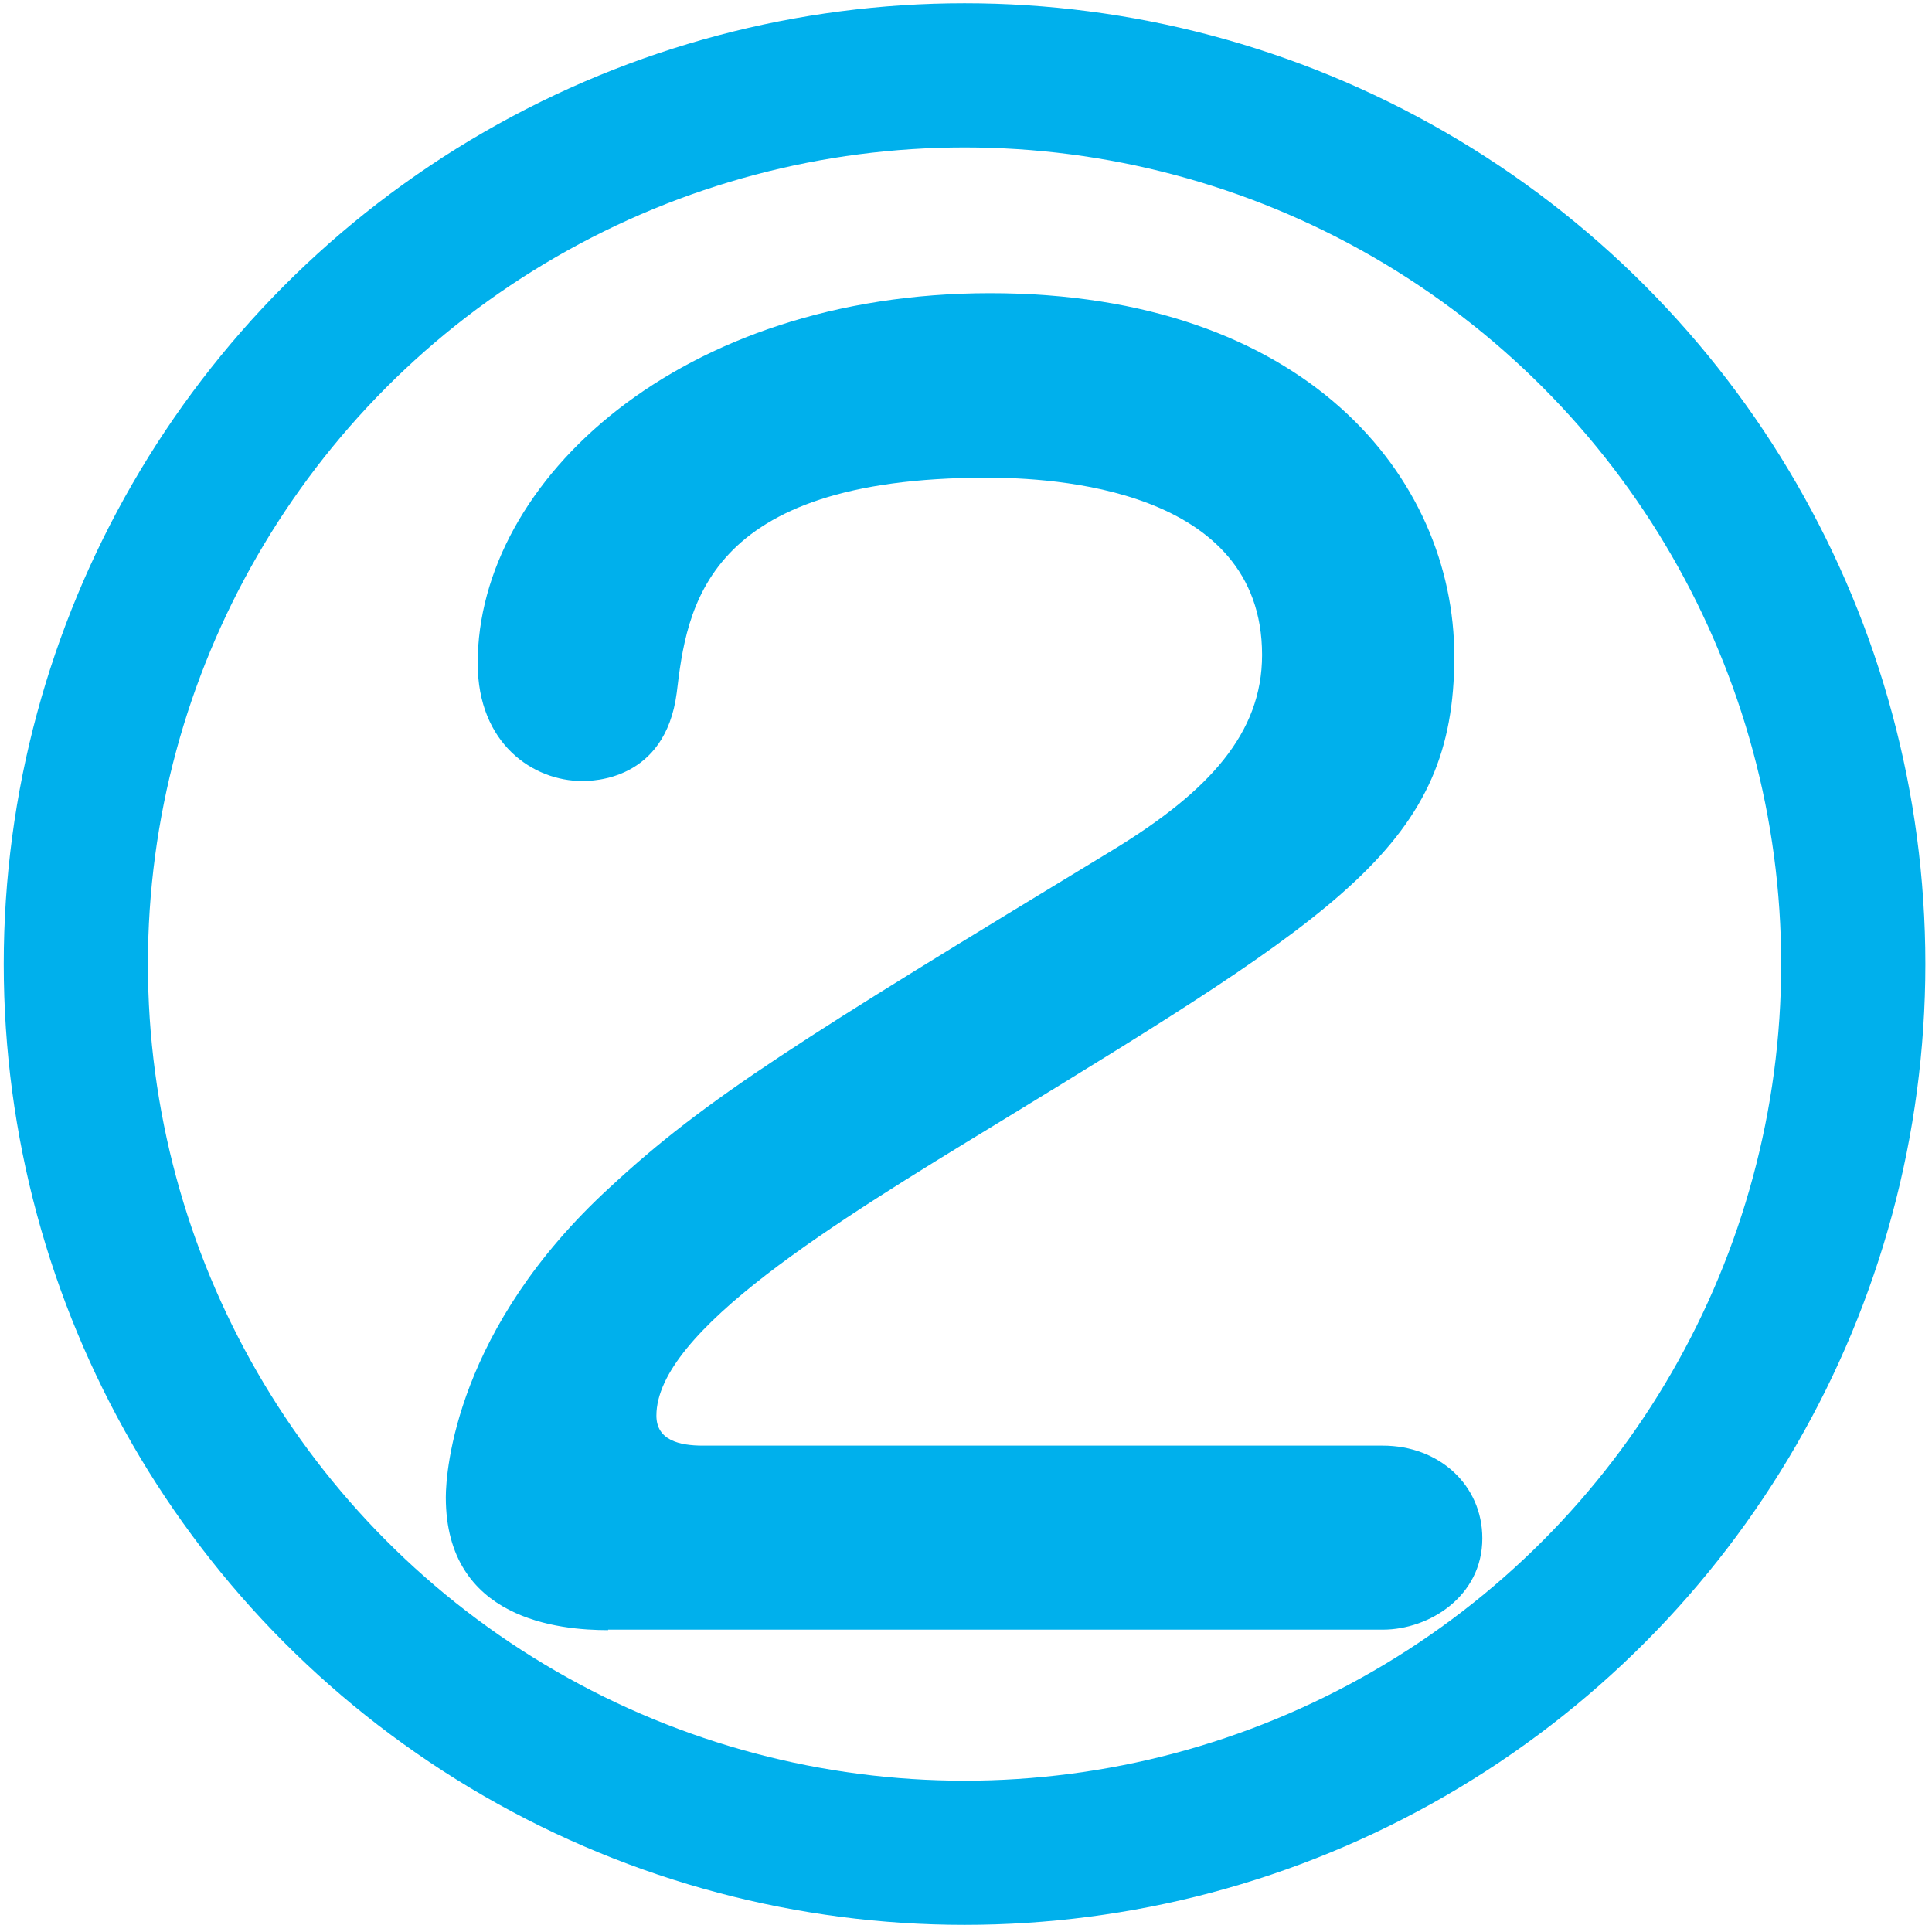 <svg xmlns="http://www.w3.org/2000/svg" xmlns:xlink="http://www.w3.org/1999/xlink" id="&#x30EC;&#x30A4;&#x30E4;&#x30FC;_1&#x306E;&#x30B3;&#x30D4;&#x30FC;_2" x="0px" y="0px" viewBox="0 0 40 40" style="enable-background:new 0 0 40 40;" xml:space="preserve">
<style type="text/css">
	.st0{fill:none;stroke:#00B0EC;stroke-width:2.985;stroke-miterlimit:10;}
	.st1{fill:#00B0EC;}
</style>
<circle class="st0" cx="19.97" cy="19.96" r="18.4"></circle>
<g>
	<g>
		<path class="st1" d="M12.59,33.75c-1,0-3.36-0.21-3.36-2.75c0-0.55,0.21-3.5,3.4-6.42c1.99-1.85,3.95-3.06,10.44-7    c1.96-1.2,3.06-2.4,3.06-4.02c0-3.47-4.36-3.67-5.7-3.67c-5.87,0-6.21,2.71-6.42,4.46c-0.24,1.82-1.75,1.82-1.96,1.82    c-1,0-2.16-0.76-2.16-2.44c0-3.78,4.19-7.66,10.61-7.66c6.52,0,9.61,3.81,9.61,7.52c0,3.88-2.3,5.29-9.48,9.68    c-3.33,2.03-7.04,4.29-7.04,6.04c0,0.51,0.48,0.62,0.96,0.62h14.08c1.17,0,2.06,0.82,2.06,1.92c0,1.2-1.1,1.89-2.06,1.89H12.59z"></path>
	</g>
</g>
<g>
</g>
<g>
</g>
<g>
</g>
<g>
</g>
<g>
</g>
<g>
</g>
<g>
</g>
<g>
</g>
<g>
</g>
<g>
</g>
<g>
</g>
<g>
</g>
<g>
</g>
<g>
</g>
<g>
</g>
</svg>